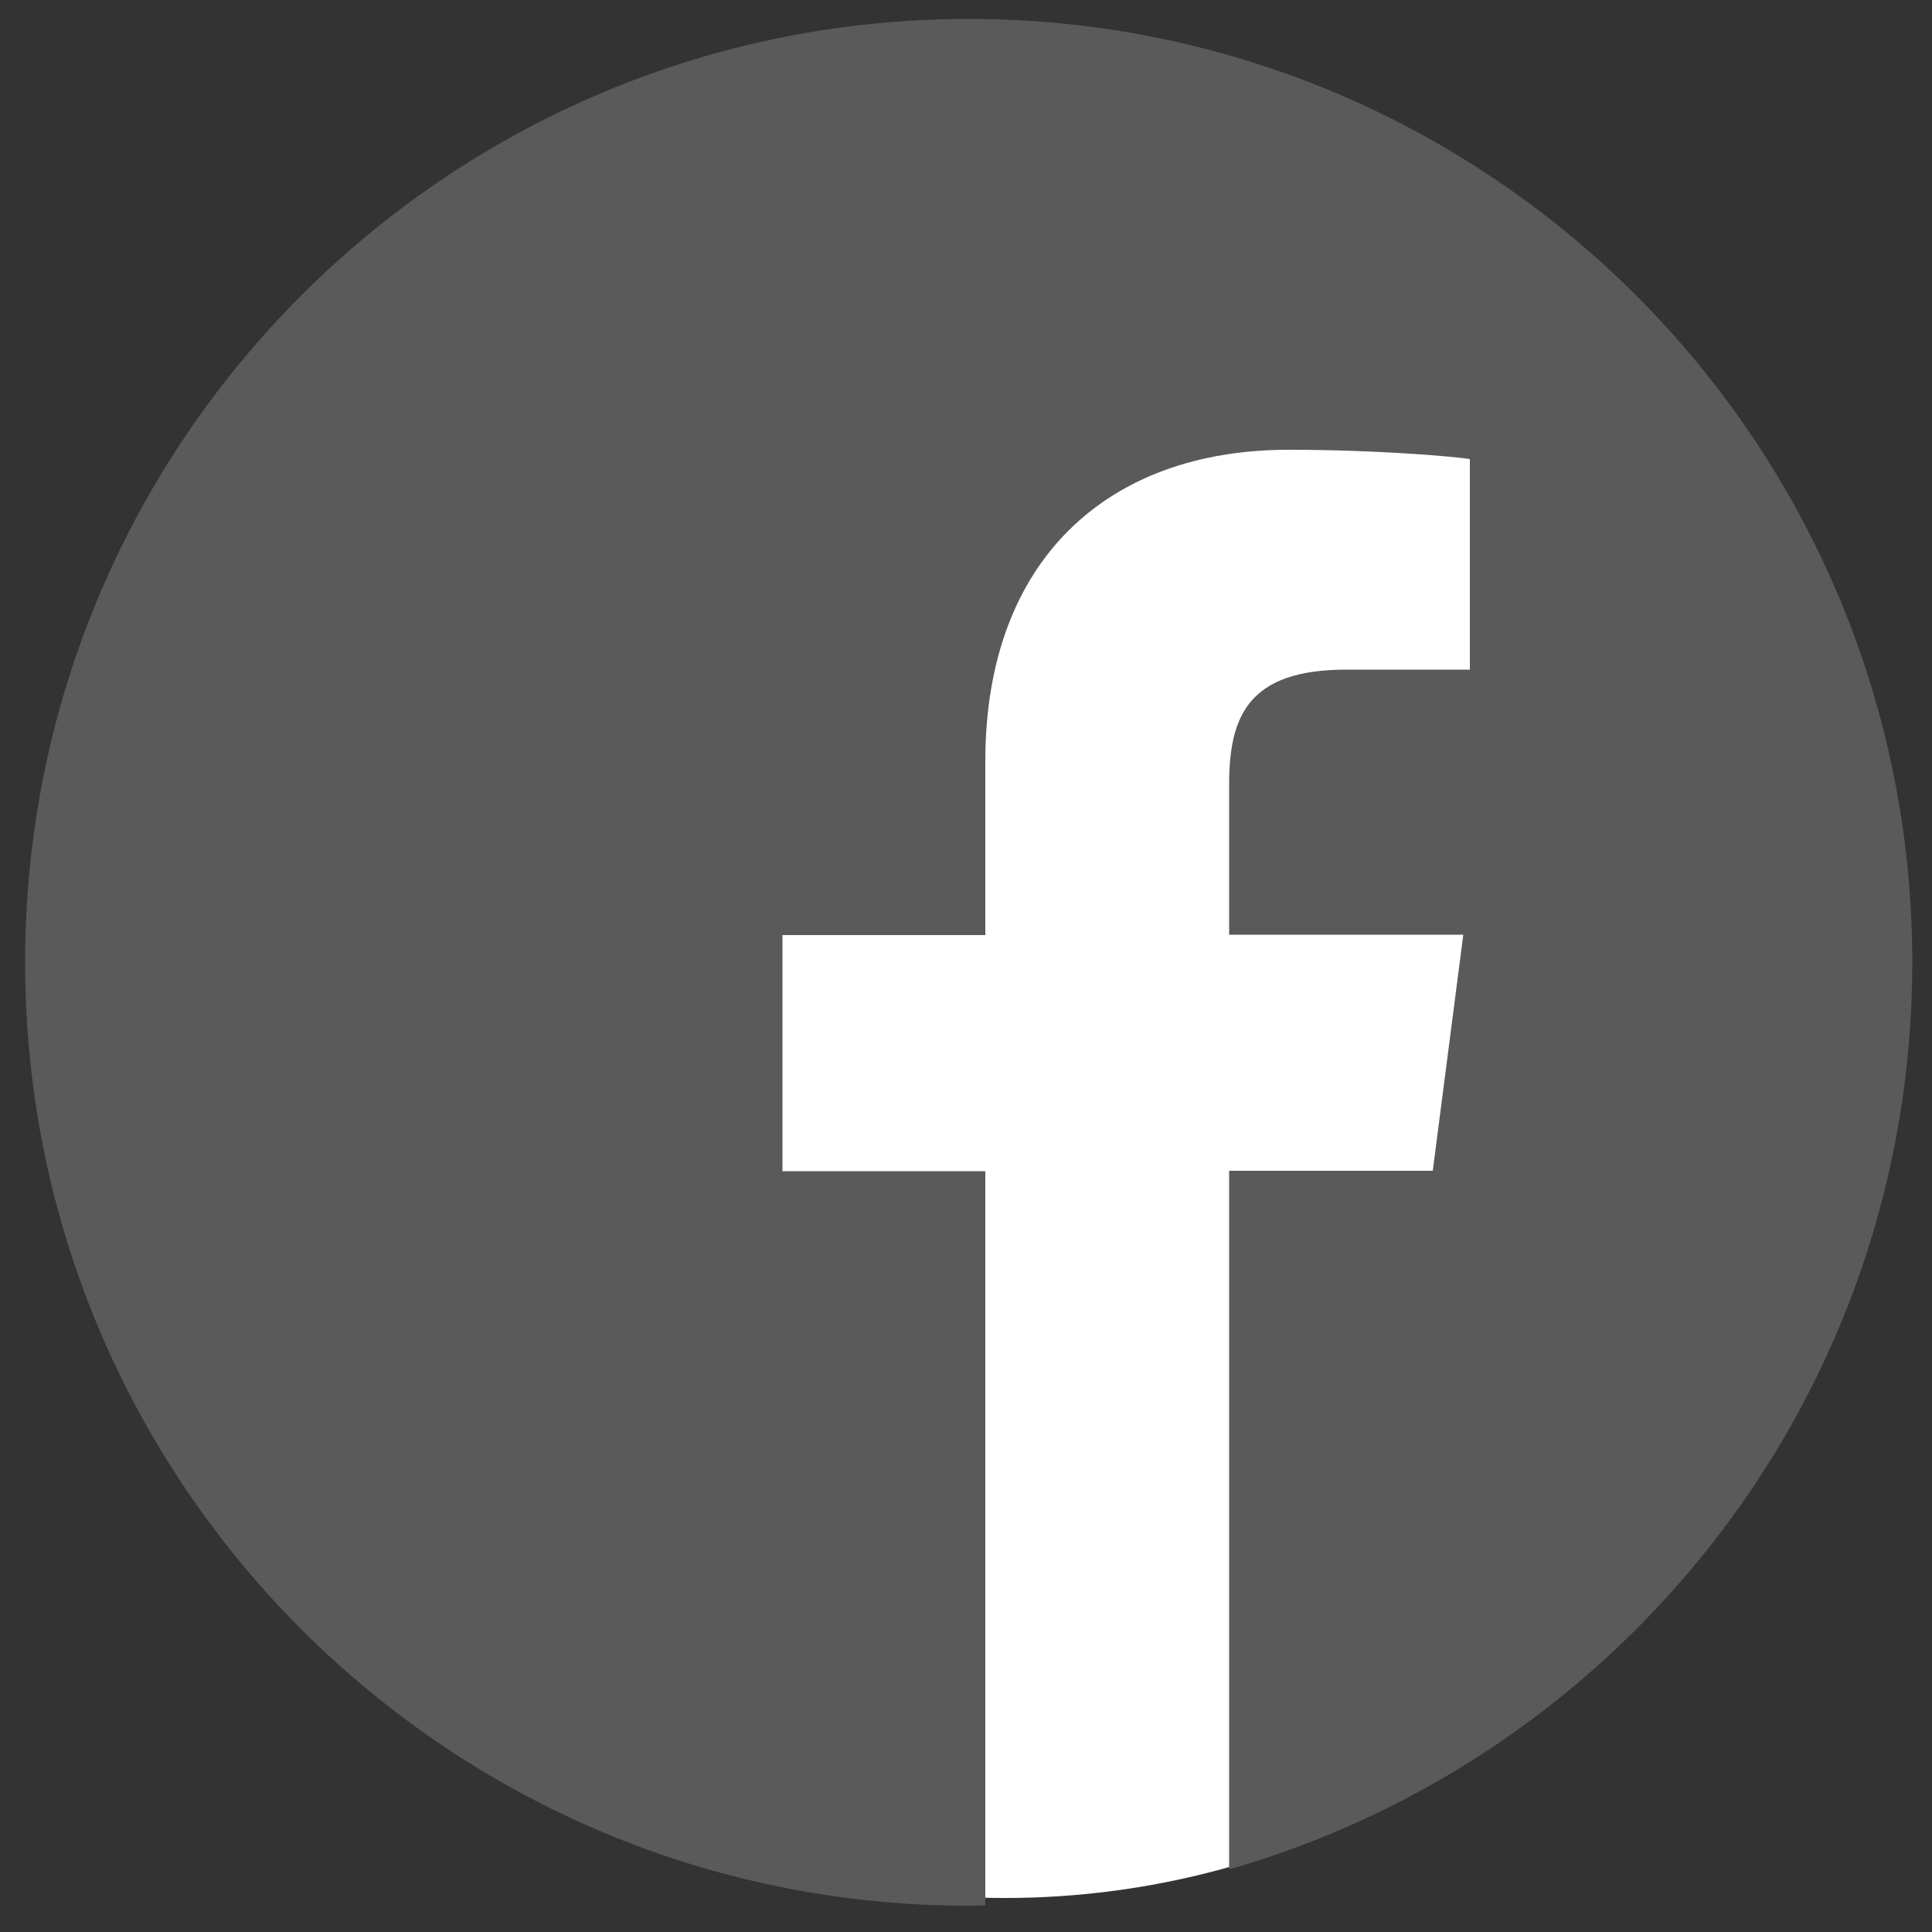 <?xml version="1.0" encoding="UTF-8"?>
<!DOCTYPE svg PUBLIC "-//W3C//DTD SVG 1.0//EN" "http://www.w3.org/TR/2001/REC-SVG-20010904/DTD/svg10.dtd">
<!-- Creator: CorelDRAW Home & Student 2018 (Není určeno pro komerční použití) -->
<svg xmlns="http://www.w3.org/2000/svg" xml:space="preserve" width="40px" height="40px" version="1.0" style="shape-rendering:geometricPrecision; text-rendering:geometricPrecision; image-rendering:optimizeQuality; fill-rule:evenodd; clip-rule:evenodd"
viewBox="0 0 50 50"
 xmlns:xlink="http://www.w3.org/1999/xlink"
 enable-background="new 0 0 512 512">
 <rect x="0" y="0" width="50" height="50" fill="#333333" stroke="none"/>
 <defs>
  <style type="text/css">
   <![CDATA[
    .fil1 {fill:#5A5A5B}
    .fil0 {fill:white}
   ]]>
  </style>
 </defs>
 <g id="Vrstva_x0020_1">
  <circle class="fil0" cx="26.01" cy="27.71" r="21.41"/>
  <path class="fil1" d="M49.49 24.91c0,-13.49 -10.93,-24.42 -24.42,-24.42 -13.49,0 -24.42,10.93 -24.42,24.42 0,13.48 10.93,24.41 24.42,24.41 0.14,0 0.29,0 0.43,-0.01l0 -19 -5.25 0 0 -6.11 5.25 0 0 -4.5c0,-5.22 3.18,-8.06 7.84,-8.06 2.23,0 4.15,0.16 4.7,0.24l0 5.45 -3.2 0c-2.53,0 -3.03,1.2 -3.03,2.97l0 3.89 6.06 0 -0.79 6.11 -5.27 0 0 18.08c10.21,-2.93 17.68,-12.32 17.68,-23.47l0 0z"/>
 </g>
</svg>
